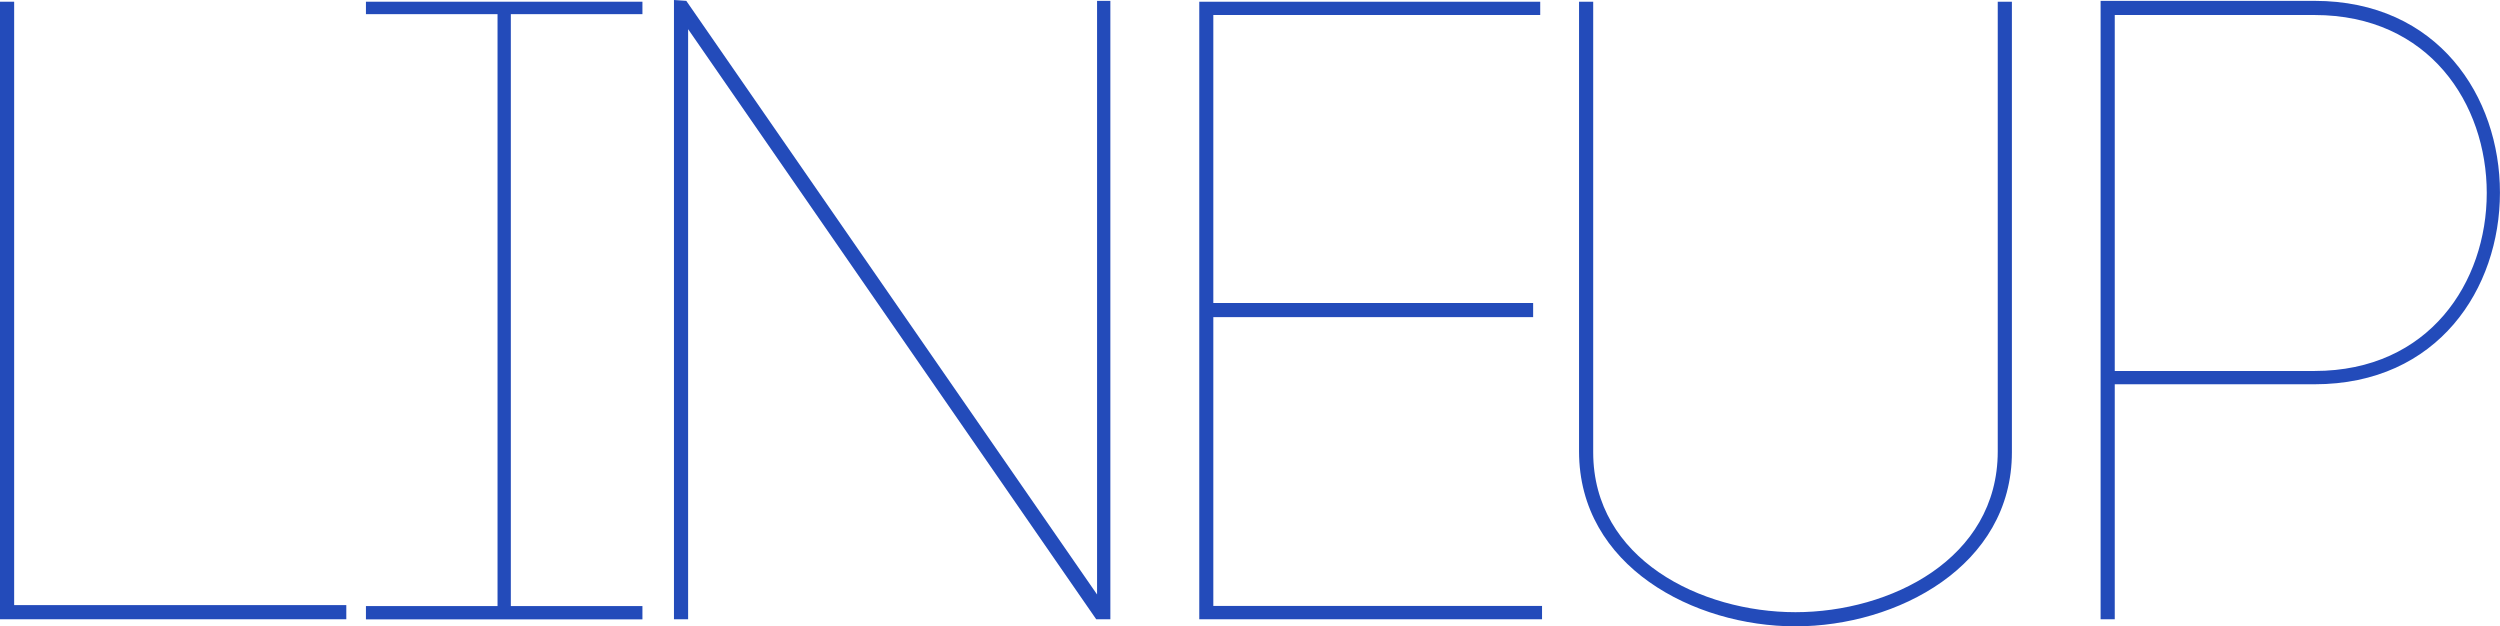 <?xml version="1.0" encoding="UTF-8"?> <svg xmlns="http://www.w3.org/2000/svg" id="uuid-28b46479-3dce-49ec-8084-0c8a7b39a11c" data-name="レイヤー_1" width="233.1" height="58.4" viewBox="0 0 233.1 58.4"><defs><style> .uuid-380262db-481e-49bd-9865-1273409112fc { fill: #234bba; } </style></defs><path class="uuid-380262db-481e-49bd-9865-1273409112fc" d="M1.32,56.42h30.97v1.32H0V.16h1.32v56.26Z"></path><path class="uuid-380262db-481e-49bd-9865-1273409112fc" d="M59.9,1.32h-12.27v55.19h12.27v1.24h-25.78v-1.24h12.27V1.32h-12.27V.16h25.78v1.15Z"></path><path class="uuid-380262db-481e-49bd-9865-1273409112fc" d="M62.84,57.74V0l1.15.08,38.3,55.35V.08h1.24v57.66h-1.32L64.16,2.72v55.02h-1.32Z"></path><path class="uuid-380262db-481e-49bd-9865-1273409112fc" d="M113.14,56.5h30.64v1.24h-31.96V.16h31.79v1.24h-30.48v26.85h29.82v1.32h-29.82v26.93Z"></path><path class="uuid-380262db-481e-49bd-9865-1273409112fc" d="M147.23,42.09V.16h1.32v42.01c0,9.97,10.05,14.91,18.86,14.91s18.86-4.94,18.86-14.99V.16h1.32v42.01c0,10.62-10.71,16.23-20.18,16.23s-20.18-5.6-20.18-16.31Z"></path><path class="uuid-380262db-481e-49bd-9865-1273409112fc" d="M195.87.08h19.93c23.06,0,23.06,35.75,0,35.75h-18.62v21.91h-1.32V.08ZM215.8,34.59c21.42,0,21.42-33.19,0-33.19h-18.62v33.19h18.62Z"></path></svg> 